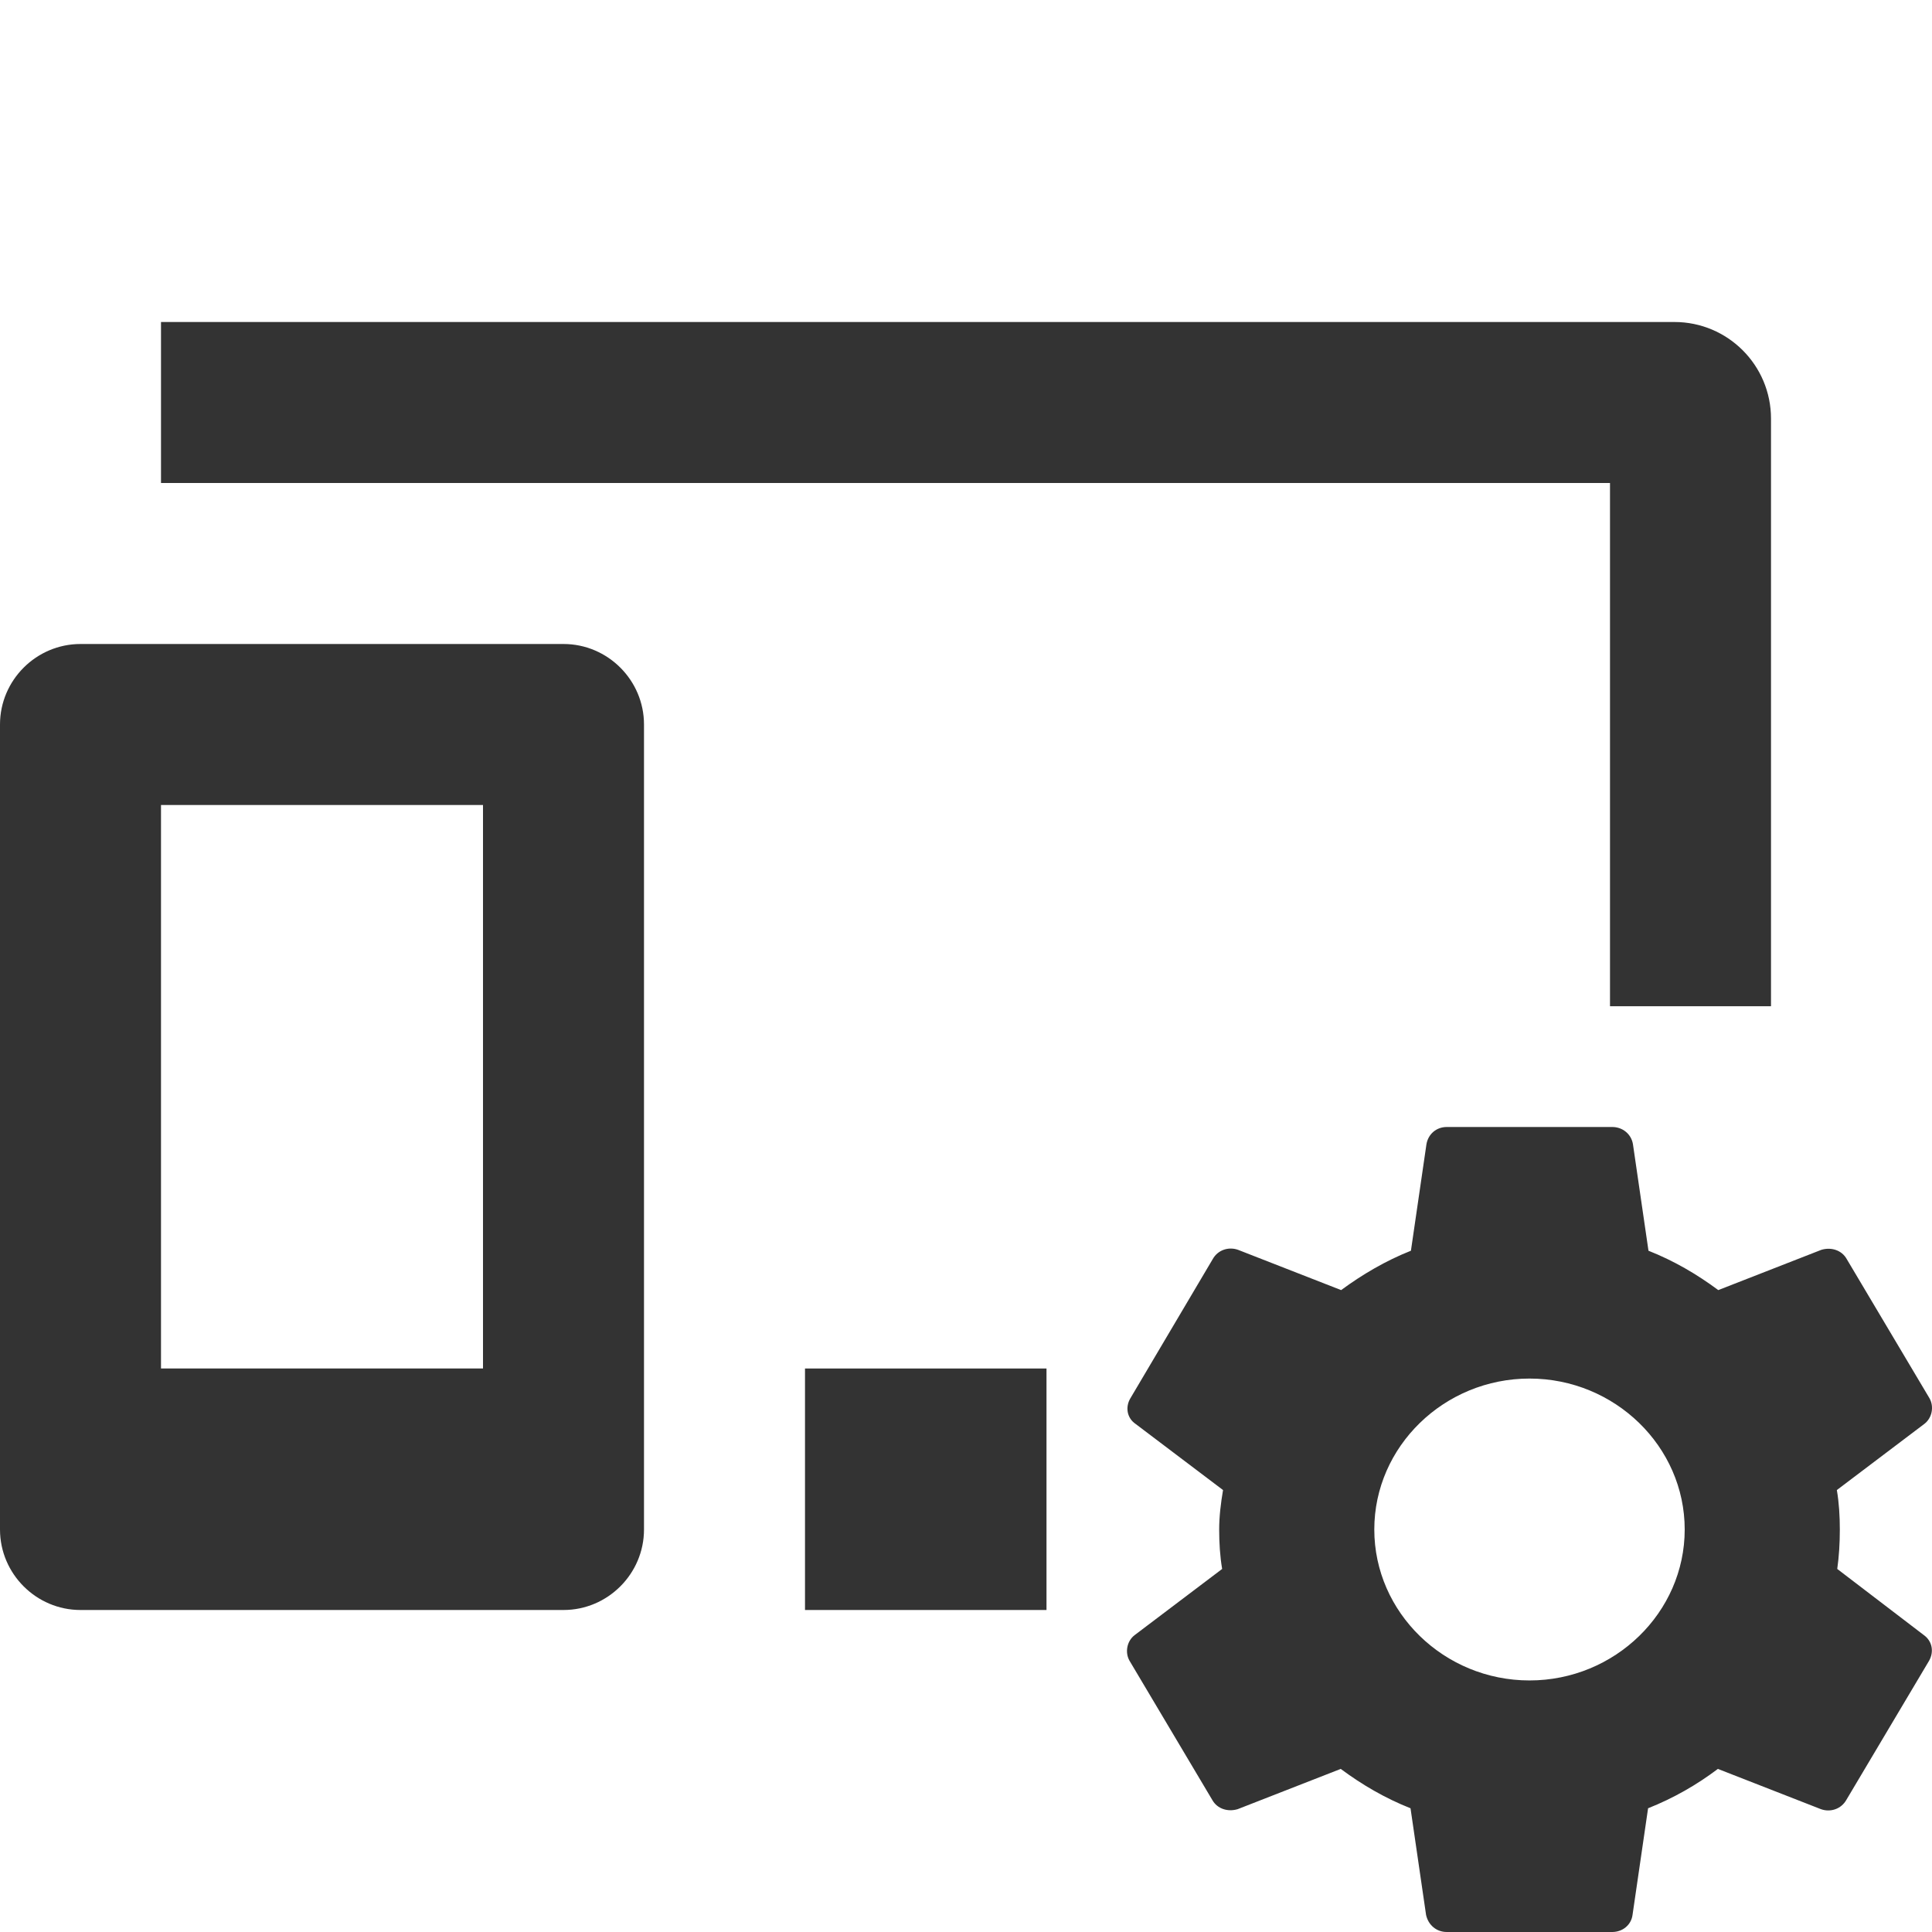 <svg width="24" height="24" viewBox="0 0 24 24" fill="none" xmlns="http://www.w3.org/2000/svg">
<path d="M2 6H20V12.5H22V5.2C22 4.537 21.463 4 20.8 4H2V6Z" fill="#333333"/>
<path d="M13 17H10V20H13V17Z" fill="#333333"/>
<path fill-rule="evenodd" clip-rule="evenodd" d="M1 8H7C7.55 8 8 8.45 8 9V19C8 19.55 7.55 20 7 20H1C0.45 20 0 19.55 0 19V9C0 8.45 0.45 8 1 8ZM2 17H6V10H2V17Z" fill="#333333"/>
<path fill-rule="evenodd" clip-rule="evenodd" d="M22.855 19C22.855 19.172 22.845 19.333 22.823 19.49L23.899 20.312C24.001 20.385 24.028 20.516 23.964 20.63L22.936 22.359C22.871 22.474 22.737 22.516 22.62 22.474L21.34 21.974C21.078 22.172 20.788 22.338 20.473 22.463L20.28 23.787C20.264 23.912 20.157 24 20.028 24H17.972C17.843 24 17.742 23.912 17.715 23.787L17.522 22.463C17.206 22.338 16.922 22.172 16.655 21.974L15.375 22.474C15.257 22.51 15.123 22.474 15.059 22.359L14.031 20.63C13.972 20.526 13.999 20.385 14.095 20.312L15.182 19.49C15.155 19.333 15.145 19.162 15.145 19C15.145 18.838 15.166 18.667 15.193 18.51L14.106 17.688C13.999 17.615 13.977 17.479 14.042 17.37L15.065 15.641C15.129 15.526 15.263 15.484 15.38 15.526L16.66 16.026C16.922 15.833 17.212 15.662 17.527 15.537L17.72 14.213C17.742 14.088 17.843 14 17.972 14H20.028C20.157 14 20.264 14.088 20.285 14.213L20.478 15.537C20.794 15.662 21.078 15.828 21.345 16.026L22.625 15.526C22.743 15.49 22.877 15.526 22.941 15.641L23.969 17.37C24.028 17.474 24.001 17.615 23.905 17.688L22.818 18.51C22.845 18.667 22.855 18.833 22.855 19ZM17.072 19C17.072 20.031 17.94 20.875 19 20.875C20.06 20.875 20.928 20.031 20.928 19C20.928 17.969 20.06 17.125 19 17.125C17.94 17.125 17.072 17.969 17.072 19Z" fill="#333333"/>
</svg>
